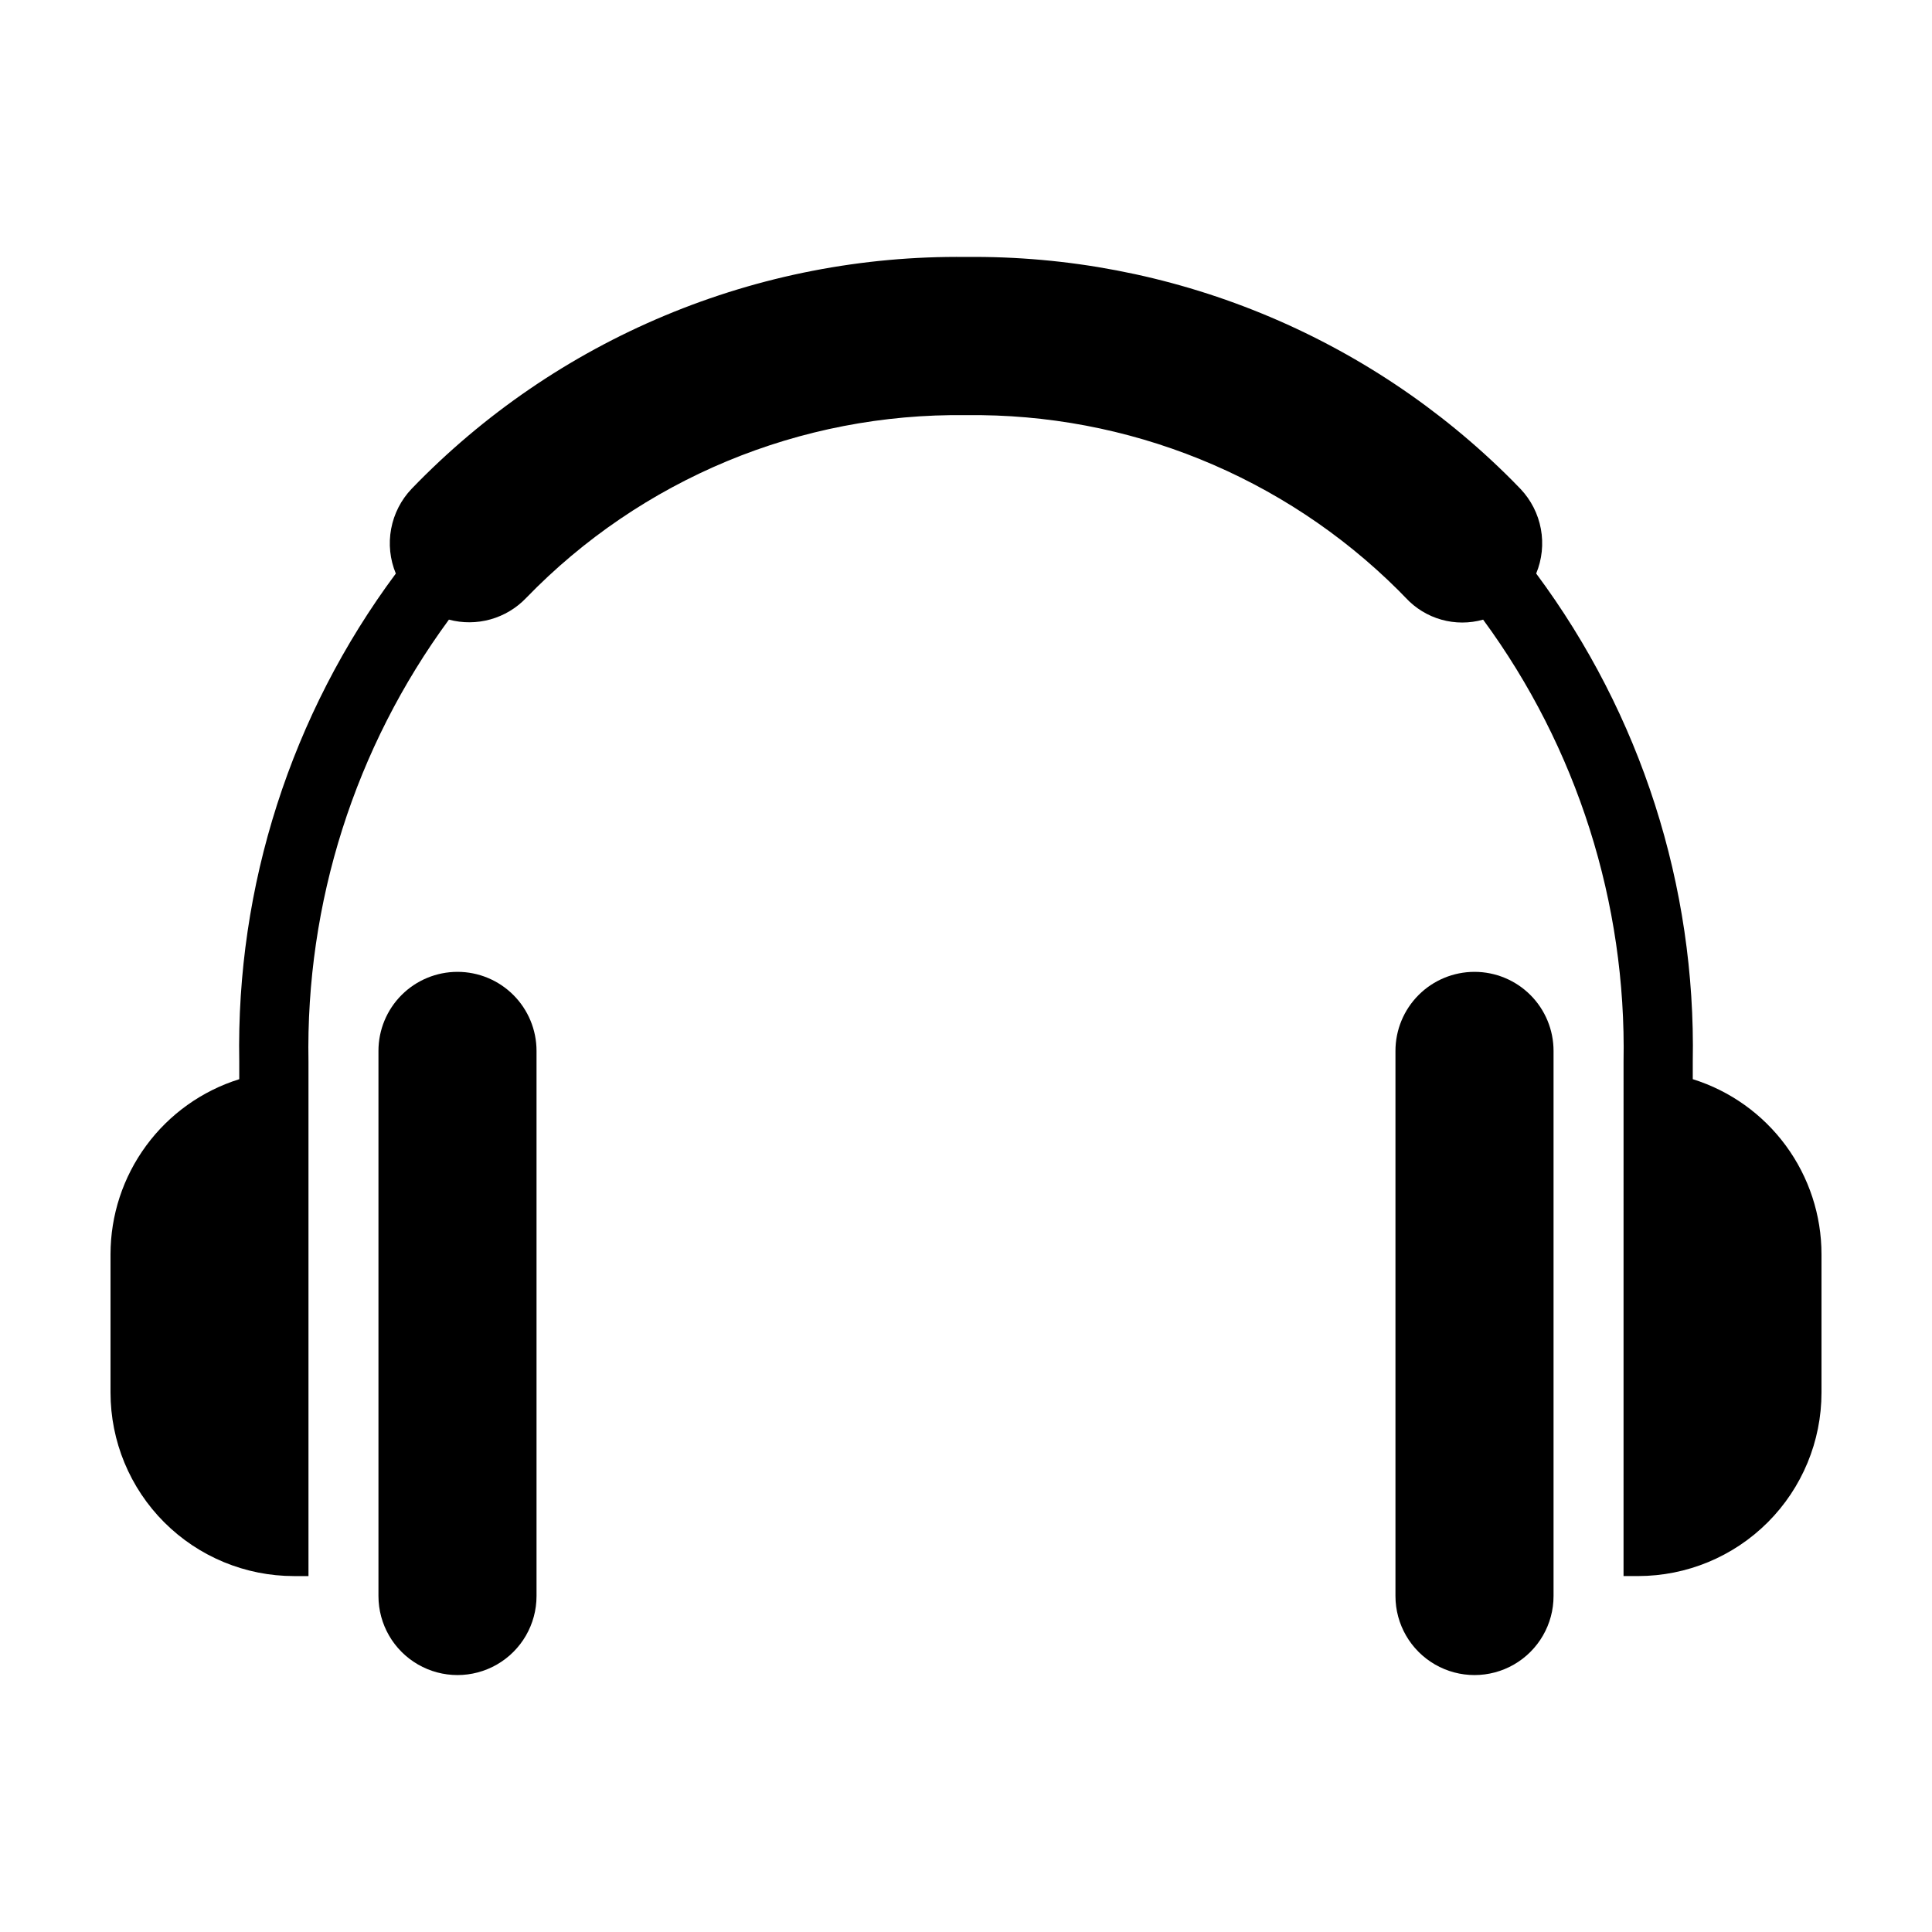 <?xml version="1.0" encoding="UTF-8"?>
<!-- Uploaded to: SVG Repo, www.svgrepo.com, Generator: SVG Repo Mixer Tools -->
<svg fill="#000000" width="800px" height="800px" version="1.1" viewBox="144 144 512 512" xmlns="http://www.w3.org/2000/svg">
 <g>
  <path d="m592.6 429.99v-4.641c0.855-46.523-13.738-92.02-41.496-129.36 1.547-3.738 1.98-7.844 1.242-11.824-0.734-3.977-2.609-7.656-5.394-10.594l-2.328-2.387v0.004c-18.949-18.992-41.508-34.004-66.344-44.152-24.836-10.148-51.449-15.227-78.277-14.941-27.383-0.32-54.543 4.965-79.809 15.531-25.266 10.562-48.102 26.188-67.105 45.906-2.801 2.934-4.688 6.621-5.43 10.609-0.746 3.988-0.316 8.109 1.238 11.855-27.758 37.344-42.348 82.836-41.492 129.36v4.641c-9.891 3.094-18.531 9.266-24.668 17.617-6.141 8.352-9.449 18.441-9.449 28.805v36.629c0 12.898 5.121 25.266 14.242 34.387 9.121 9.117 21.488 14.242 34.387 14.242h3.832v-136.32c-0.773-42.074 12.305-83.234 37.219-117.15 3.609 0.965 7.406 0.941 11-0.062 3.598-1.008 6.856-2.957 9.438-5.652 30.527-31.535 72.715-49.07 116.6-48.469 42.871-0.562 84.164 16.16 114.56 46.395l1.984 2.031h0.004c2.555 2.754 5.816 4.75 9.434 5.766 3.613 1.016 7.438 1.016 11.055-0.004 24.91 33.914 37.988 75.074 37.215 117.14l-0.004 136.32h3.836c12.895 0 25.266-5.125 34.383-14.242 9.121-9.121 14.242-21.488 14.242-34.387v-36.629c0-10.363-3.309-20.453-9.445-28.805-6.137-8.348-14.777-14.523-24.668-17.617z"/>
  <path d="m534.76 401.55c-5.559 0-10.887 2.207-14.812 6.133-3.93 3.93-6.137 9.258-6.137 14.812v144.47c0 7.481 3.992 14.398 10.473 18.137 6.481 3.742 14.469 3.742 20.949 0 6.481-3.738 10.473-10.656 10.473-18.137v-144.47c0-5.555-2.207-10.883-6.137-14.812-3.926-3.926-9.254-6.133-14.809-6.133z"/>
  <path d="m265.24 401.55c-5.555 0-10.883 2.207-14.812 6.133-3.926 3.93-6.133 9.258-6.133 14.812v144.47c0 7.481 3.992 14.398 10.473 18.137 6.481 3.742 14.465 3.742 20.945 0 6.481-3.738 10.473-10.656 10.473-18.137v-144.47c0-5.555-2.207-10.883-6.137-14.812-3.926-3.926-9.254-6.133-14.809-6.133z"/>
 </g>
</svg>